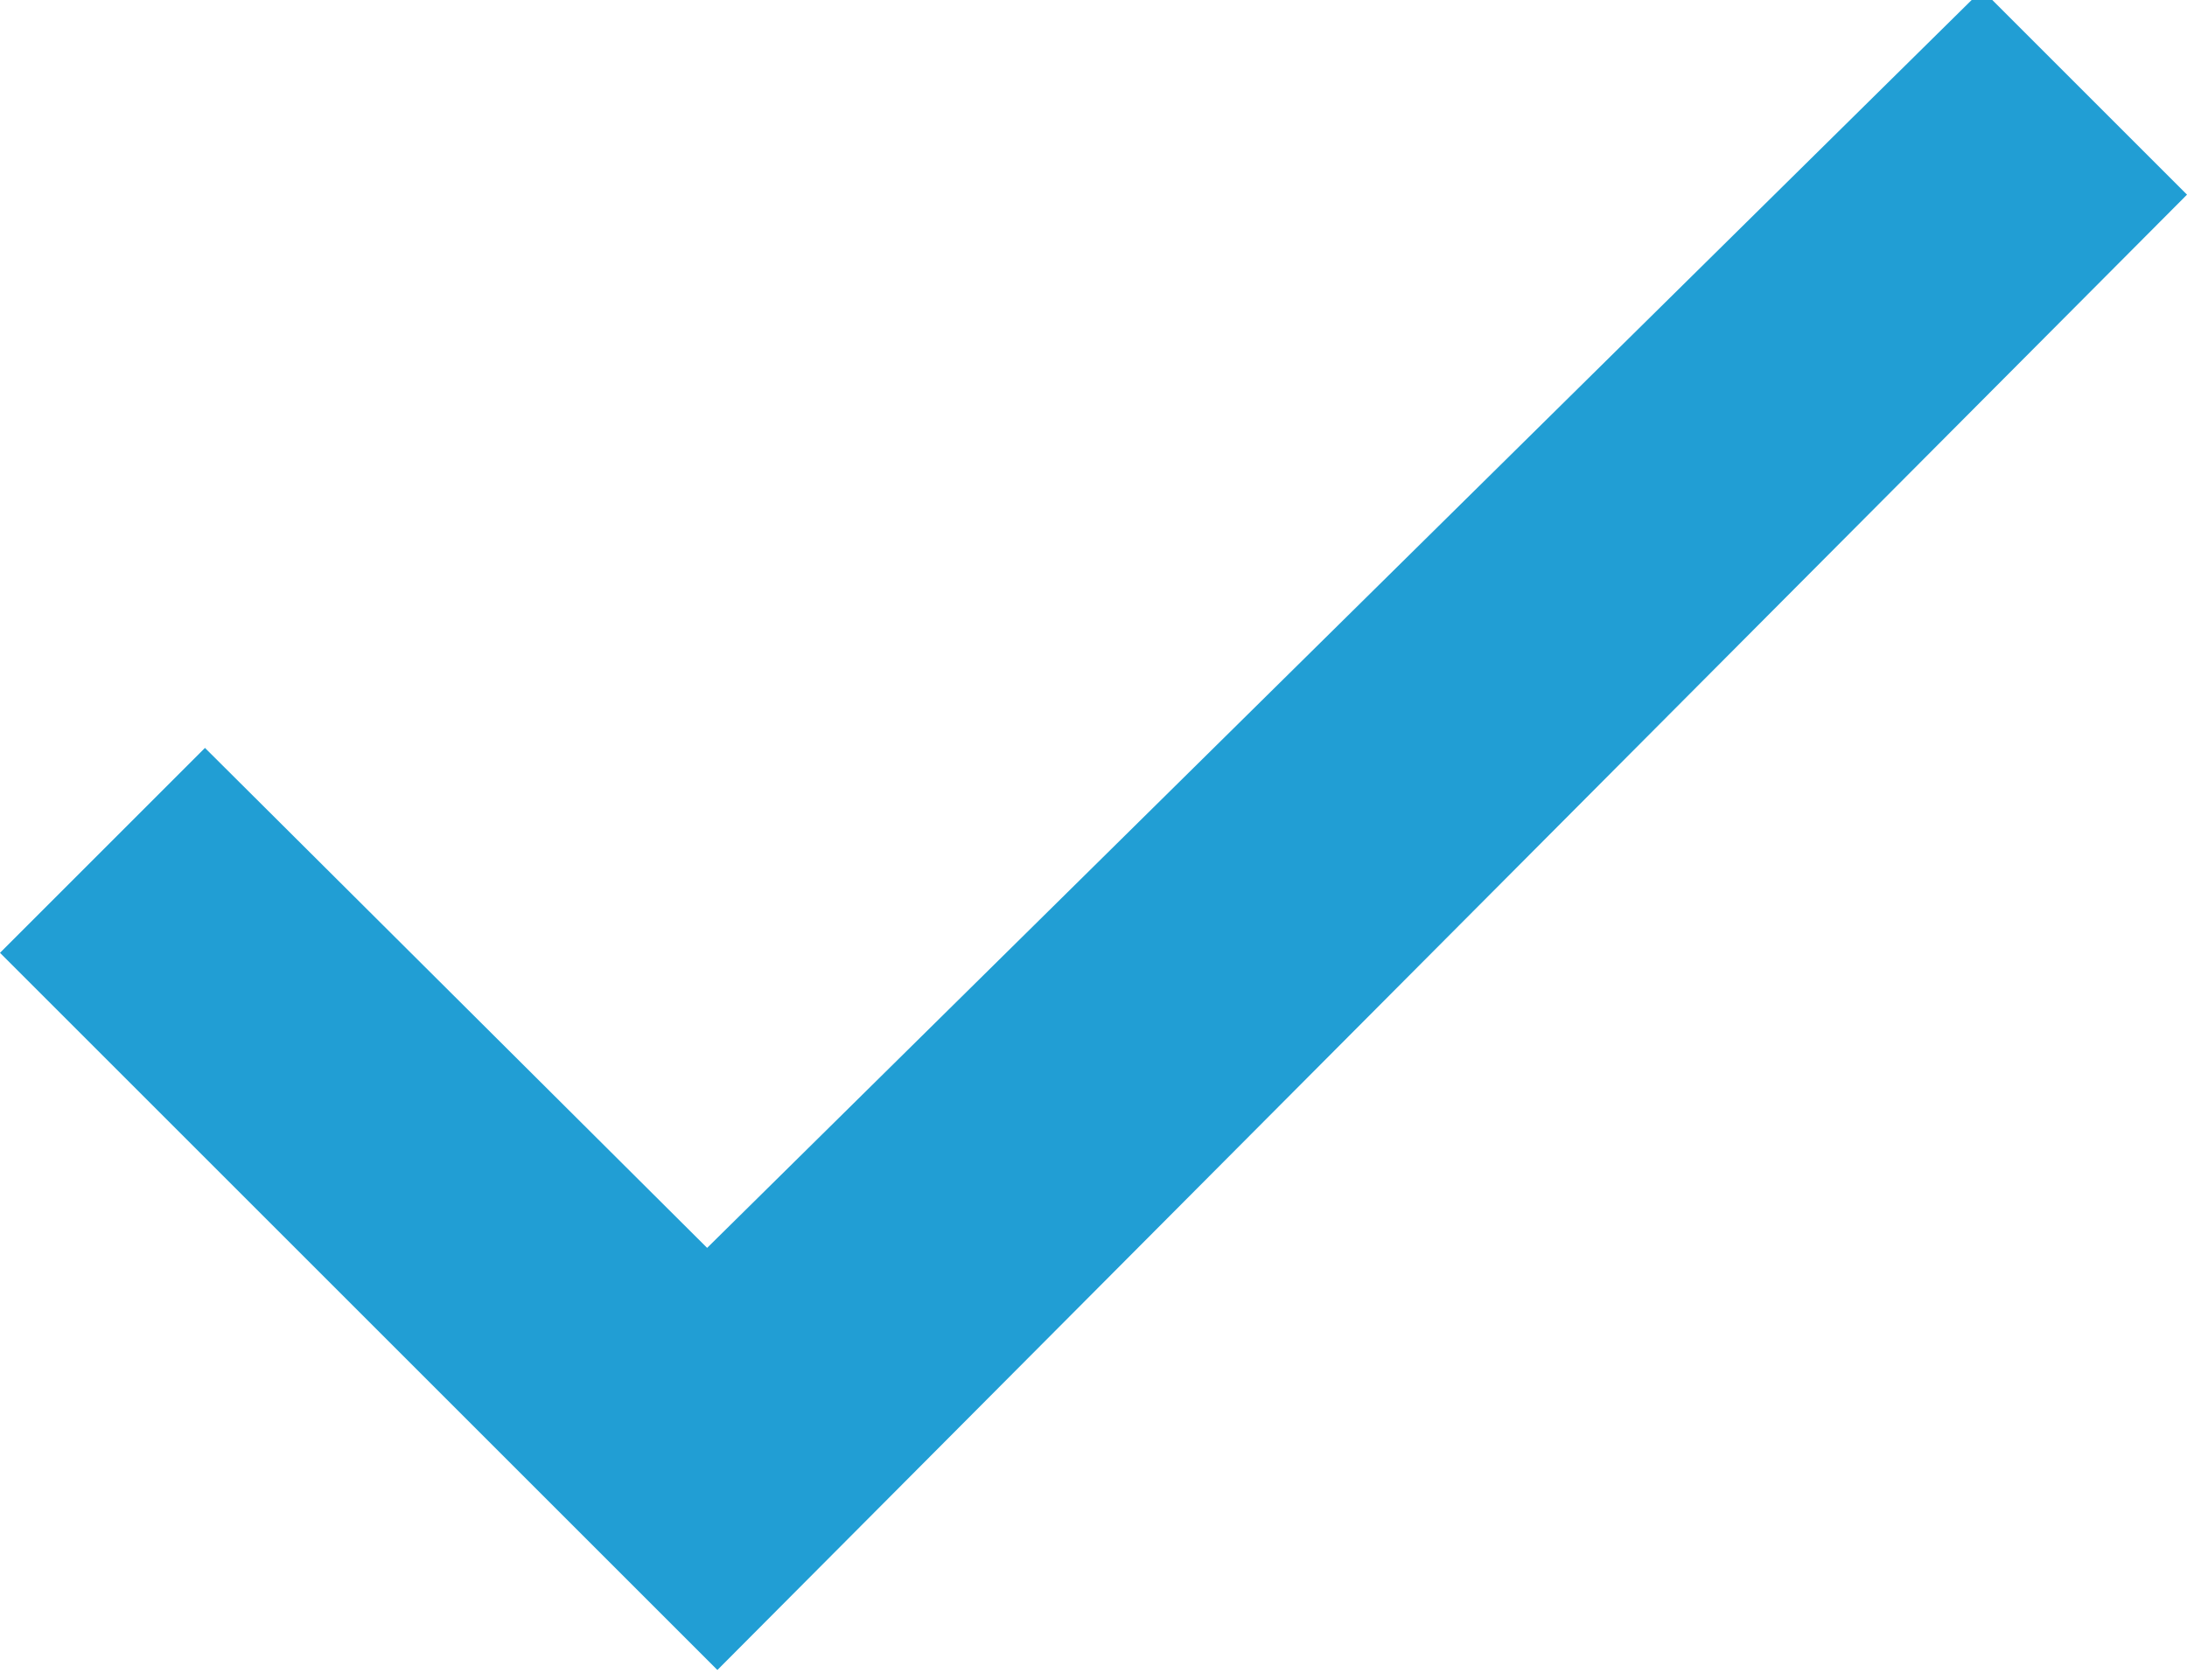 <svg id="레이어_1" data-name="레이어 1" xmlns="http://www.w3.org/2000/svg" viewBox="0 0 10.67 8.2"><defs><style>.cls-1{fill:#219ed4;}</style></defs><path class="cls-1" d="M8.14,12,5.69,9.56l-1,1,3.5,3.5,7.17-7.2-1-1Z" transform="translate(-4.69 -5.91)"/></svg>